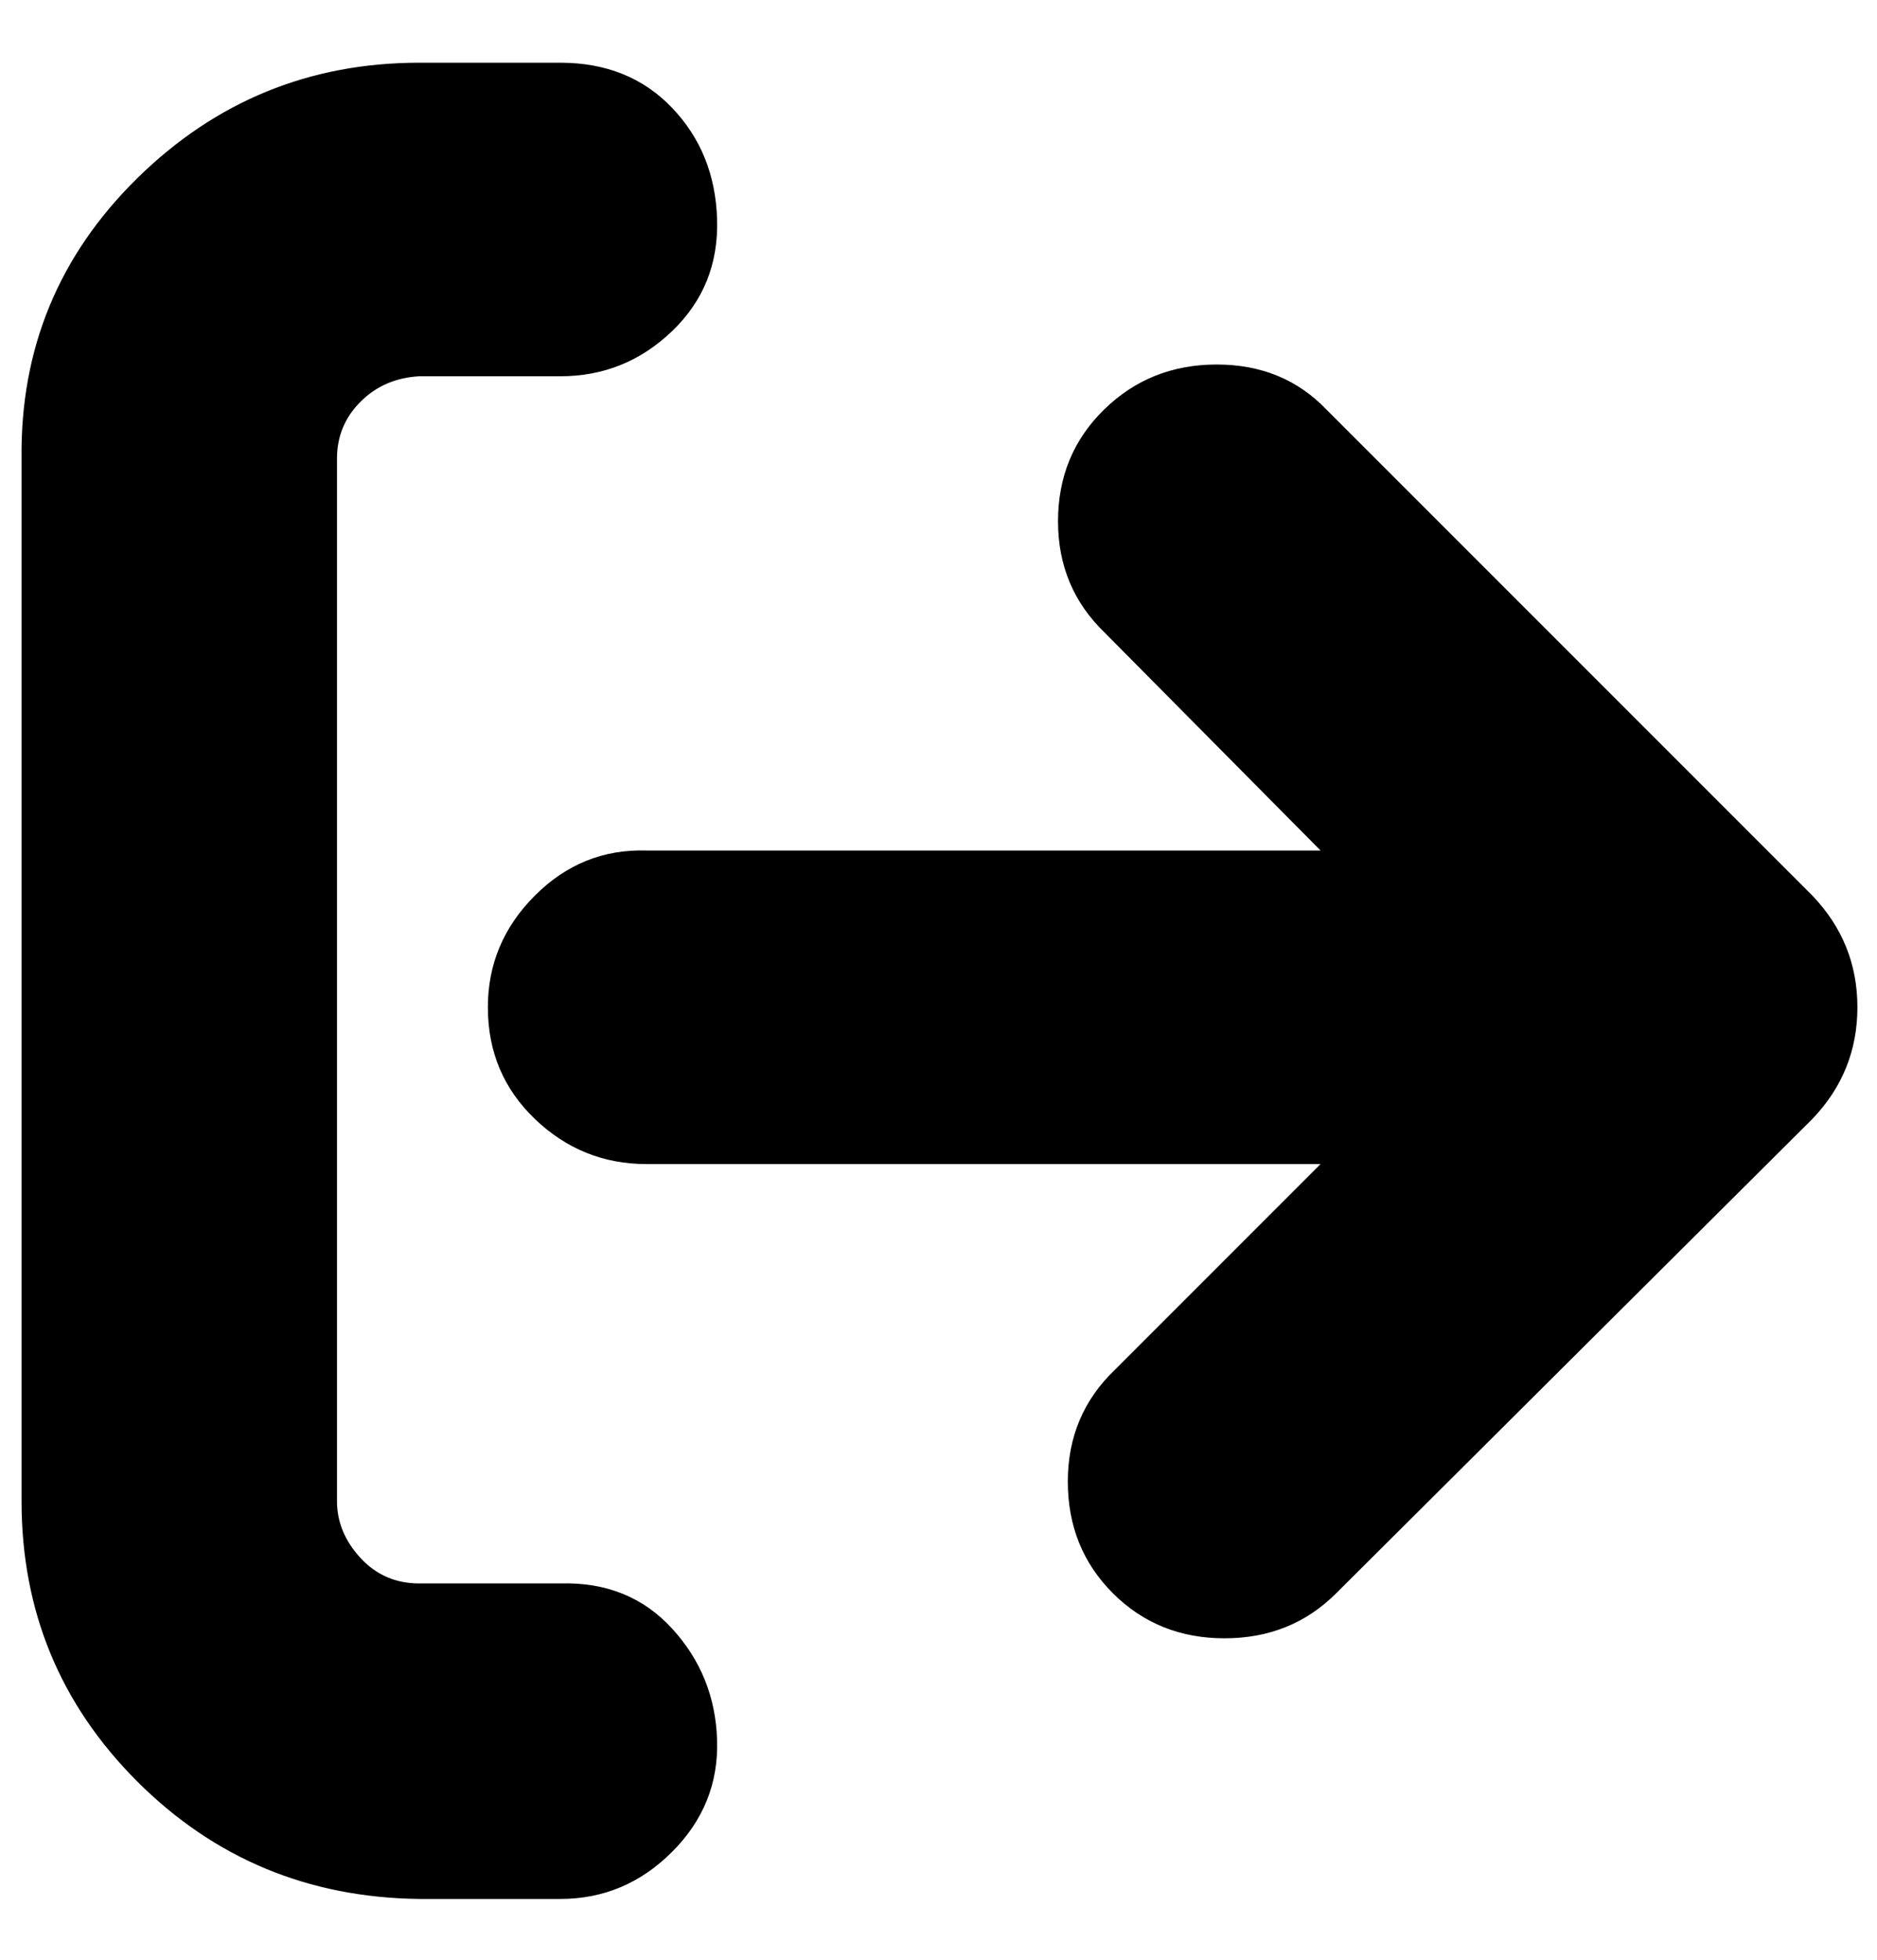 <?xml version="1.0" standalone="no"?>
<!DOCTYPE svg PUBLIC "-//W3C//DTD SVG 1.1//EN" "http://www.w3.org/Graphics/SVG/1.1/DTD/svg11.dtd" >
<svg xmlns="http://www.w3.org/2000/svg" xmlns:xlink="http://www.w3.org/1999/xlink" version="1.1" viewBox="-11 0 958 1000">
   <path fill="currentColor"
d="M0 766q0 84 59 143t144 60h72q33 0 57 -24t23 -57t-23 -57t-57 -23h-72q-18 0 -30 -13t-12 -29v-532q0 -17 12 -29t30 -13h72q33 0 57 -23t23 -57t-23 -57t-57 -23h-72q-84 0 -144 59t-59 143v532zM238 514q0 -33 24 -57t57 -23h344l-110 -111q-24 -23 -24 -57t23.5 -57
t57.5 -23t56 23l248 248q23 24 23 57t-23 57l-243 242q-23 23 -57 23t-57 -23t-23 -57t24 -57l105 -105h-344q-33 0 -57 -23t-24 -57z" />
</svg>
